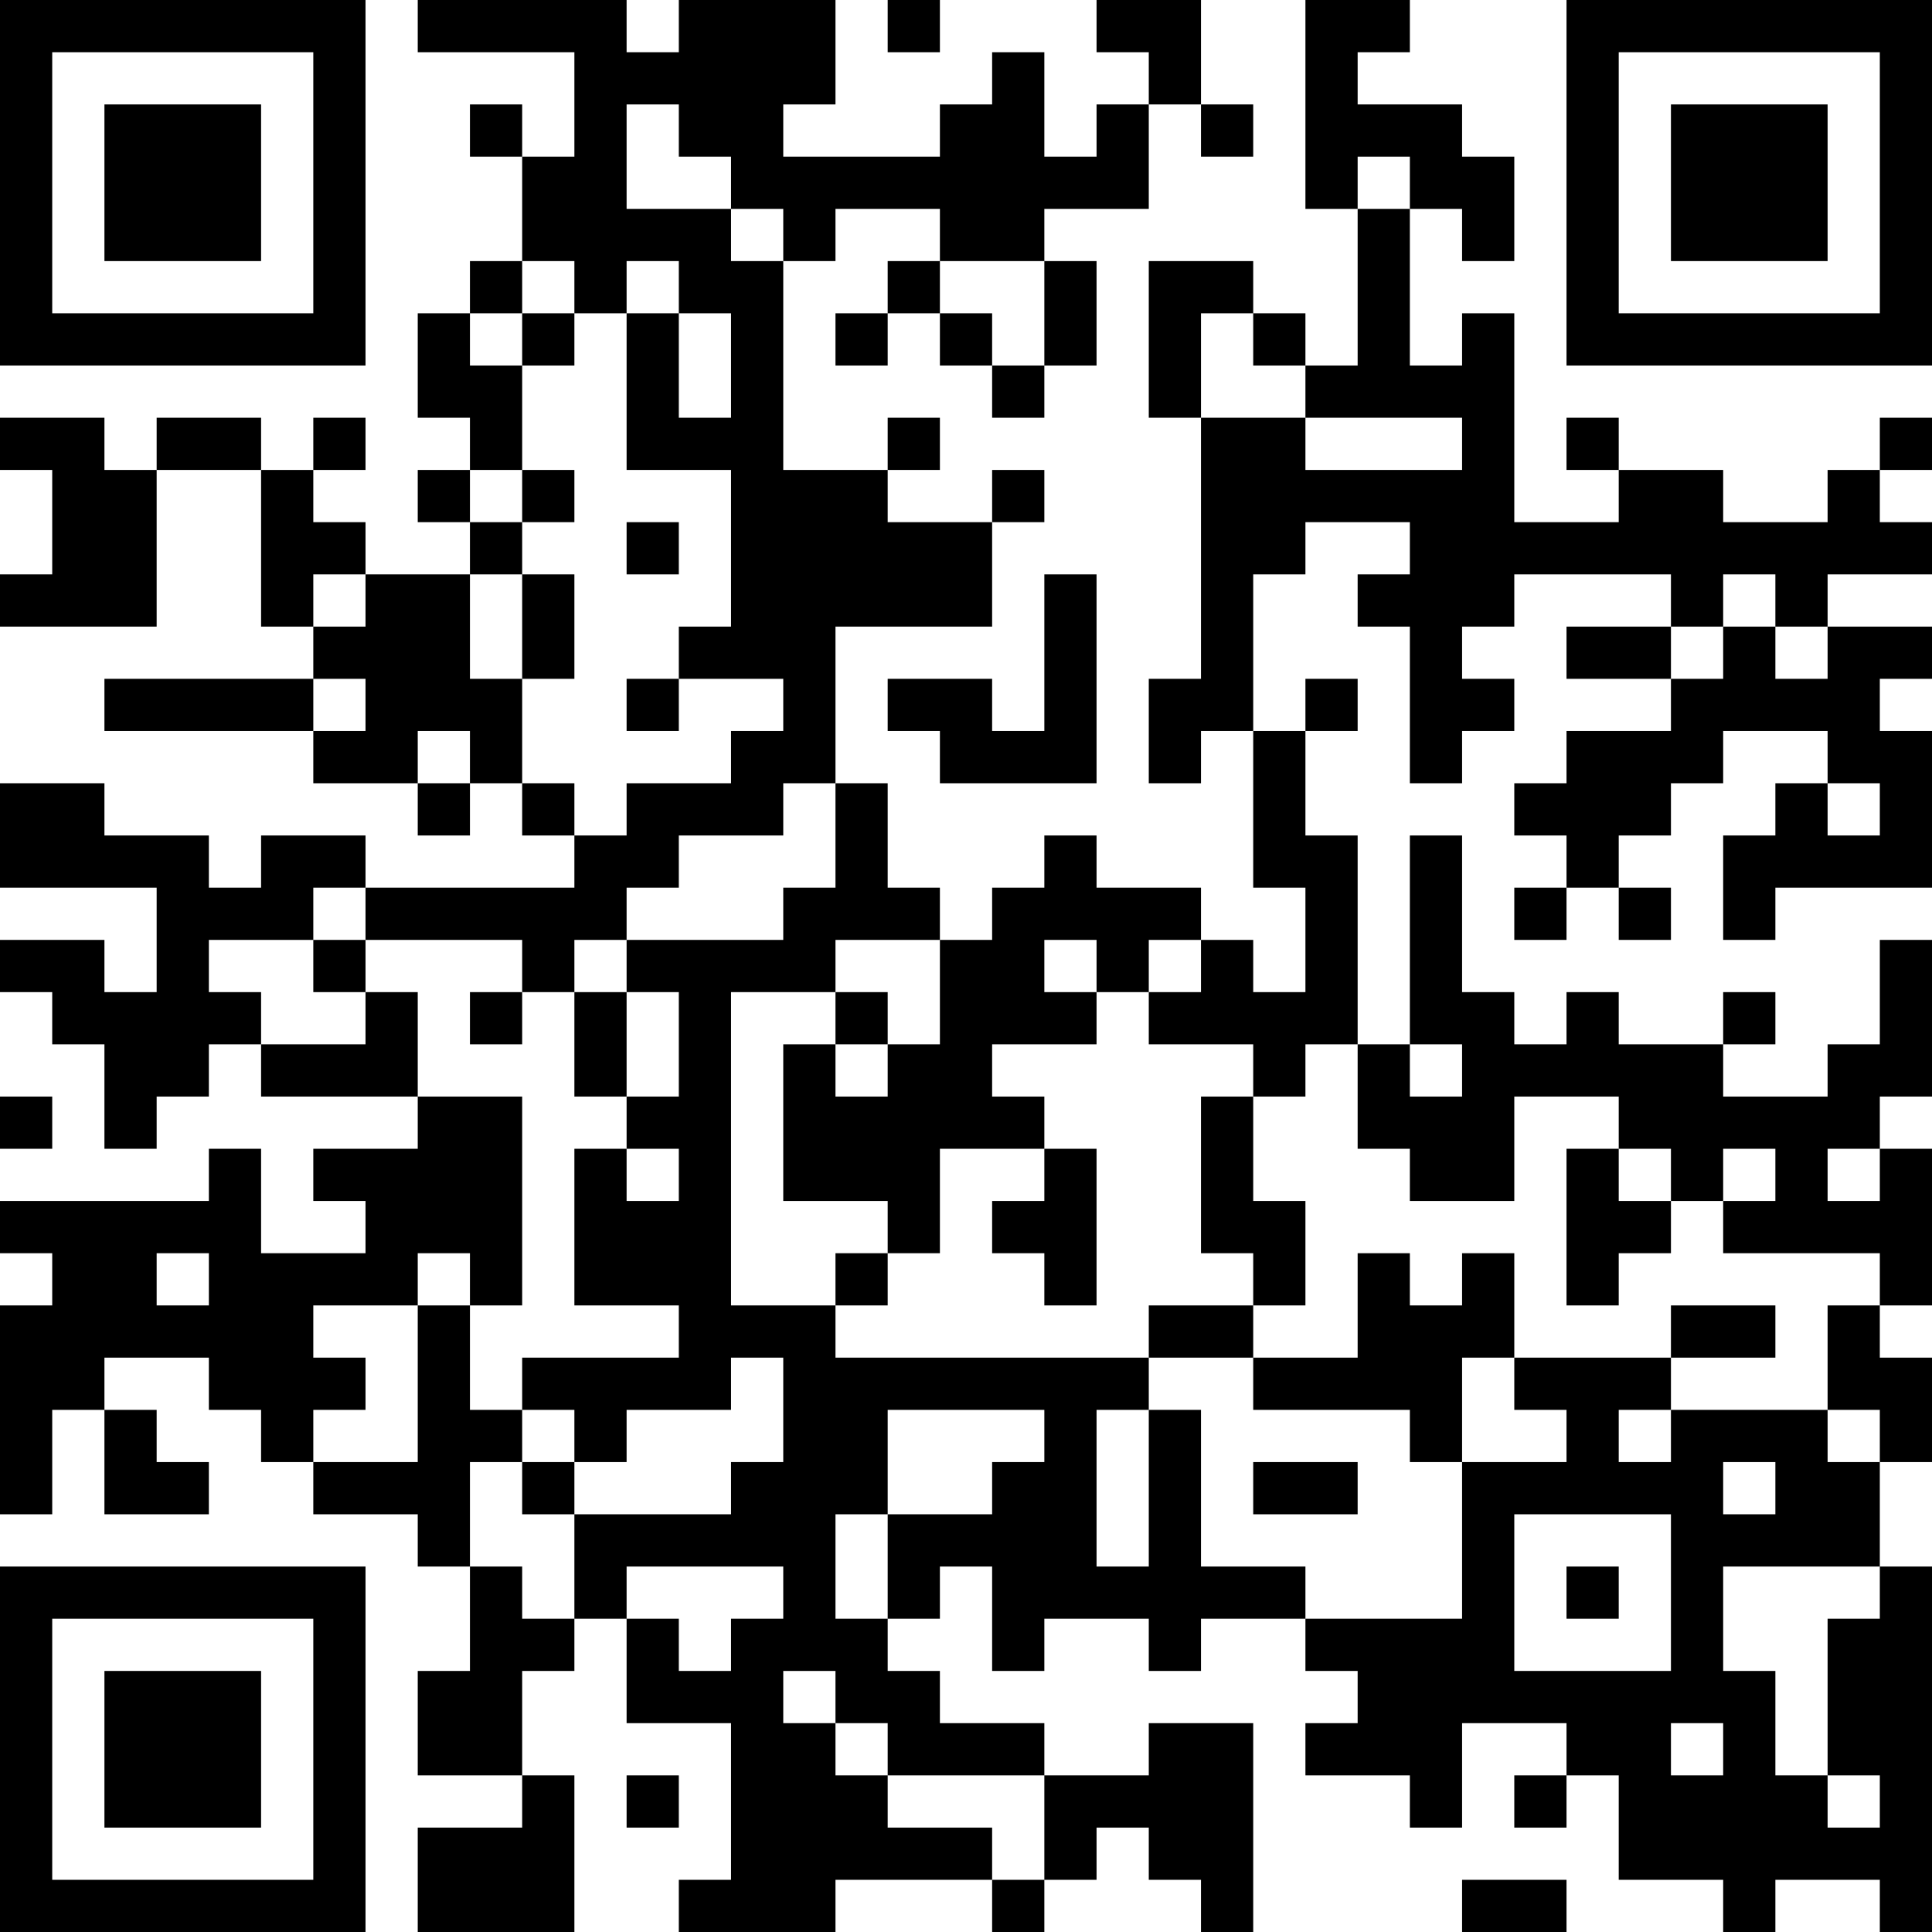 <?xml version="1.0" encoding="UTF-8"?>
<svg xmlns="http://www.w3.org/2000/svg" version="1.1" width="400" height="400" viewBox="0 0 400 400"><rect x="0" y="0" width="400" height="400" fill="#ffffff"/><g transform="scale(10.811)"><g transform="translate(0,0)"><path fill-rule="evenodd" d="M8 0L8 1L11 1L11 3L10 3L10 2L9 2L9 3L10 3L10 5L9 5L9 6L8 6L8 8L9 8L9 9L8 9L8 10L9 10L9 11L7 11L7 10L6 10L6 9L7 9L7 8L6 8L6 9L5 9L5 8L3 8L3 9L2 9L2 8L0 8L0 9L1 9L1 11L0 11L0 12L3 12L3 9L5 9L5 12L6 12L6 13L2 13L2 14L6 14L6 15L8 15L8 16L9 16L9 15L10 15L10 16L11 16L11 17L7 17L7 16L5 16L5 17L4 17L4 16L2 16L2 15L0 15L0 17L3 17L3 19L2 19L2 18L0 18L0 19L1 19L1 20L2 20L2 22L3 22L3 21L4 21L4 20L5 20L5 21L8 21L8 22L6 22L6 23L7 23L7 24L5 24L5 22L4 22L4 23L0 23L0 24L1 24L1 25L0 25L0 29L1 29L1 27L2 27L2 29L4 29L4 28L3 28L3 27L2 27L2 26L4 26L4 27L5 27L5 28L6 28L6 29L8 29L8 30L9 30L9 32L8 32L8 34L10 34L10 35L8 35L8 37L11 37L11 34L10 34L10 32L11 32L11 31L12 31L12 33L14 33L14 36L13 36L13 37L16 37L16 36L19 36L19 37L20 37L20 36L21 36L21 35L22 35L22 36L23 36L23 37L24 37L24 33L22 33L22 34L20 34L20 33L18 33L18 32L17 32L17 31L18 31L18 30L19 30L19 32L20 32L20 31L22 31L22 32L23 32L23 31L25 31L25 32L26 32L26 33L25 33L25 34L27 34L27 35L28 35L28 33L30 33L30 34L29 34L29 35L30 35L30 34L31 34L31 36L33 36L33 37L34 37L34 36L36 36L36 37L37 37L37 30L36 30L36 28L37 28L37 26L36 26L36 25L37 25L37 22L36 22L36 21L37 21L37 18L36 18L36 20L35 20L35 21L33 21L33 20L34 20L34 19L33 19L33 20L31 20L31 19L30 19L30 20L29 20L29 19L28 19L28 16L27 16L27 20L26 20L26 16L25 16L25 14L26 14L26 13L25 13L25 14L24 14L24 11L25 11L25 10L27 10L27 11L26 11L26 12L27 12L27 15L28 15L28 14L29 14L29 13L28 13L28 12L29 12L29 11L32 11L32 12L30 12L30 13L32 13L32 14L30 14L30 15L29 15L29 16L30 16L30 17L29 17L29 18L30 18L30 17L31 17L31 18L32 18L32 17L31 17L31 16L32 16L32 15L33 15L33 14L35 14L35 15L34 15L34 16L33 16L33 18L34 18L34 17L37 17L37 14L36 14L36 13L37 13L37 12L35 12L35 11L37 11L37 10L36 10L36 9L37 9L37 8L36 8L36 9L35 9L35 10L33 10L33 9L31 9L31 8L30 8L30 9L31 9L31 10L29 10L29 6L28 6L28 7L27 7L27 4L28 4L28 5L29 5L29 3L28 3L28 2L26 2L26 1L27 1L27 0L25 0L25 4L26 4L26 7L25 7L25 6L24 6L24 5L22 5L22 8L23 8L23 13L22 13L22 15L23 15L23 14L24 14L24 17L25 17L25 19L24 19L24 18L23 18L23 17L21 17L21 16L20 16L20 17L19 17L19 18L18 18L18 17L17 17L17 15L16 15L16 12L19 12L19 10L20 10L20 9L19 9L19 10L17 10L17 9L18 9L18 8L17 8L17 9L15 9L15 5L16 5L16 4L18 4L18 5L17 5L17 6L16 6L16 7L17 7L17 6L18 6L18 7L19 7L19 8L20 8L20 7L21 7L21 5L20 5L20 4L22 4L22 2L23 2L23 3L24 3L24 2L23 2L23 0L21 0L21 1L22 1L22 2L21 2L21 3L20 3L20 1L19 1L19 2L18 2L18 3L15 3L15 2L16 2L16 0L13 0L13 1L12 1L12 0ZM17 0L17 1L18 1L18 0ZM12 2L12 4L14 4L14 5L15 5L15 4L14 4L14 3L13 3L13 2ZM26 3L26 4L27 4L27 3ZM10 5L10 6L9 6L9 7L10 7L10 9L9 9L9 10L10 10L10 11L9 11L9 13L10 13L10 15L11 15L11 16L12 16L12 15L14 15L14 14L15 14L15 13L13 13L13 12L14 12L14 9L12 9L12 6L13 6L13 8L14 8L14 6L13 6L13 5L12 5L12 6L11 6L11 5ZM18 5L18 6L19 6L19 7L20 7L20 5ZM10 6L10 7L11 7L11 6ZM23 6L23 8L25 8L25 9L28 9L28 8L25 8L25 7L24 7L24 6ZM10 9L10 10L11 10L11 9ZM12 10L12 11L13 11L13 10ZM6 11L6 12L7 12L7 11ZM10 11L10 13L11 13L11 11ZM20 11L20 14L19 14L19 13L17 13L17 14L18 14L18 15L21 15L21 11ZM33 11L33 12L32 12L32 13L33 13L33 12L34 12L34 13L35 13L35 12L34 12L34 11ZM6 13L6 14L7 14L7 13ZM12 13L12 14L13 14L13 13ZM8 14L8 15L9 15L9 14ZM15 15L15 16L13 16L13 17L12 17L12 18L11 18L11 19L10 19L10 18L7 18L7 17L6 17L6 18L4 18L4 19L5 19L5 20L7 20L7 19L8 19L8 21L10 21L10 25L9 25L9 24L8 24L8 25L6 25L6 26L7 26L7 27L6 27L6 28L8 28L8 25L9 25L9 27L10 27L10 28L9 28L9 30L10 30L10 31L11 31L11 29L14 29L14 28L15 28L15 26L14 26L14 27L12 27L12 28L11 28L11 27L10 27L10 26L13 26L13 25L11 25L11 22L12 22L12 23L13 23L13 22L12 22L12 21L13 21L13 19L12 19L12 18L15 18L15 17L16 17L16 15ZM35 15L35 16L36 16L36 15ZM6 18L6 19L7 19L7 18ZM16 18L16 19L14 19L14 25L16 25L16 26L22 26L22 27L21 27L21 30L22 30L22 27L23 27L23 30L25 30L25 31L28 31L28 28L30 28L30 27L29 27L29 26L32 26L32 27L31 27L31 28L32 28L32 27L35 27L35 28L36 28L36 27L35 27L35 25L36 25L36 24L33 24L33 23L34 23L34 22L33 22L33 23L32 23L32 22L31 22L31 21L29 21L29 23L27 23L27 22L26 22L26 20L25 20L25 21L24 21L24 20L22 20L22 19L23 19L23 18L22 18L22 19L21 19L21 18L20 18L20 19L21 19L21 20L19 20L19 21L20 21L20 22L18 22L18 24L17 24L17 23L15 23L15 20L16 20L16 21L17 21L17 20L18 20L18 18ZM9 19L9 20L10 20L10 19ZM11 19L11 21L12 21L12 19ZM16 19L16 20L17 20L17 19ZM27 20L27 21L28 21L28 20ZM0 21L0 22L1 22L1 21ZM23 21L23 24L24 24L24 25L22 25L22 26L24 26L24 27L27 27L27 28L28 28L28 26L29 26L29 24L28 24L28 25L27 25L27 24L26 24L26 26L24 26L24 25L25 25L25 23L24 23L24 21ZM20 22L20 23L19 23L19 24L20 24L20 25L21 25L21 22ZM30 22L30 25L31 25L31 24L32 24L32 23L31 23L31 22ZM35 22L35 23L36 23L36 22ZM3 24L3 25L4 25L4 24ZM16 24L16 25L17 25L17 24ZM32 25L32 26L34 26L34 25ZM17 27L17 29L16 29L16 31L17 31L17 29L19 29L19 28L20 28L20 27ZM10 28L10 29L11 29L11 28ZM24 28L24 29L26 29L26 28ZM33 28L33 29L34 29L34 28ZM29 29L29 32L32 32L32 29ZM12 30L12 31L13 31L13 32L14 32L14 31L15 31L15 30ZM30 30L30 31L31 31L31 30ZM33 30L33 32L34 32L34 34L35 34L35 35L36 35L36 34L35 34L35 31L36 31L36 30ZM15 32L15 33L16 33L16 34L17 34L17 35L19 35L19 36L20 36L20 34L17 34L17 33L16 33L16 32ZM32 33L32 34L33 34L33 33ZM12 34L12 35L13 35L13 34ZM28 36L28 37L30 37L30 36ZM0 0L0 7L7 7L7 0ZM1 1L1 6L6 6L6 1ZM2 2L2 5L5 5L5 2ZM30 0L30 7L37 7L37 0ZM31 1L31 6L36 6L36 1ZM32 2L32 5L35 5L35 2ZM0 30L0 37L7 37L7 30ZM1 31L1 36L6 36L6 31ZM2 32L2 35L5 35L5 32Z" fill="#000000"/></g></g></svg>
